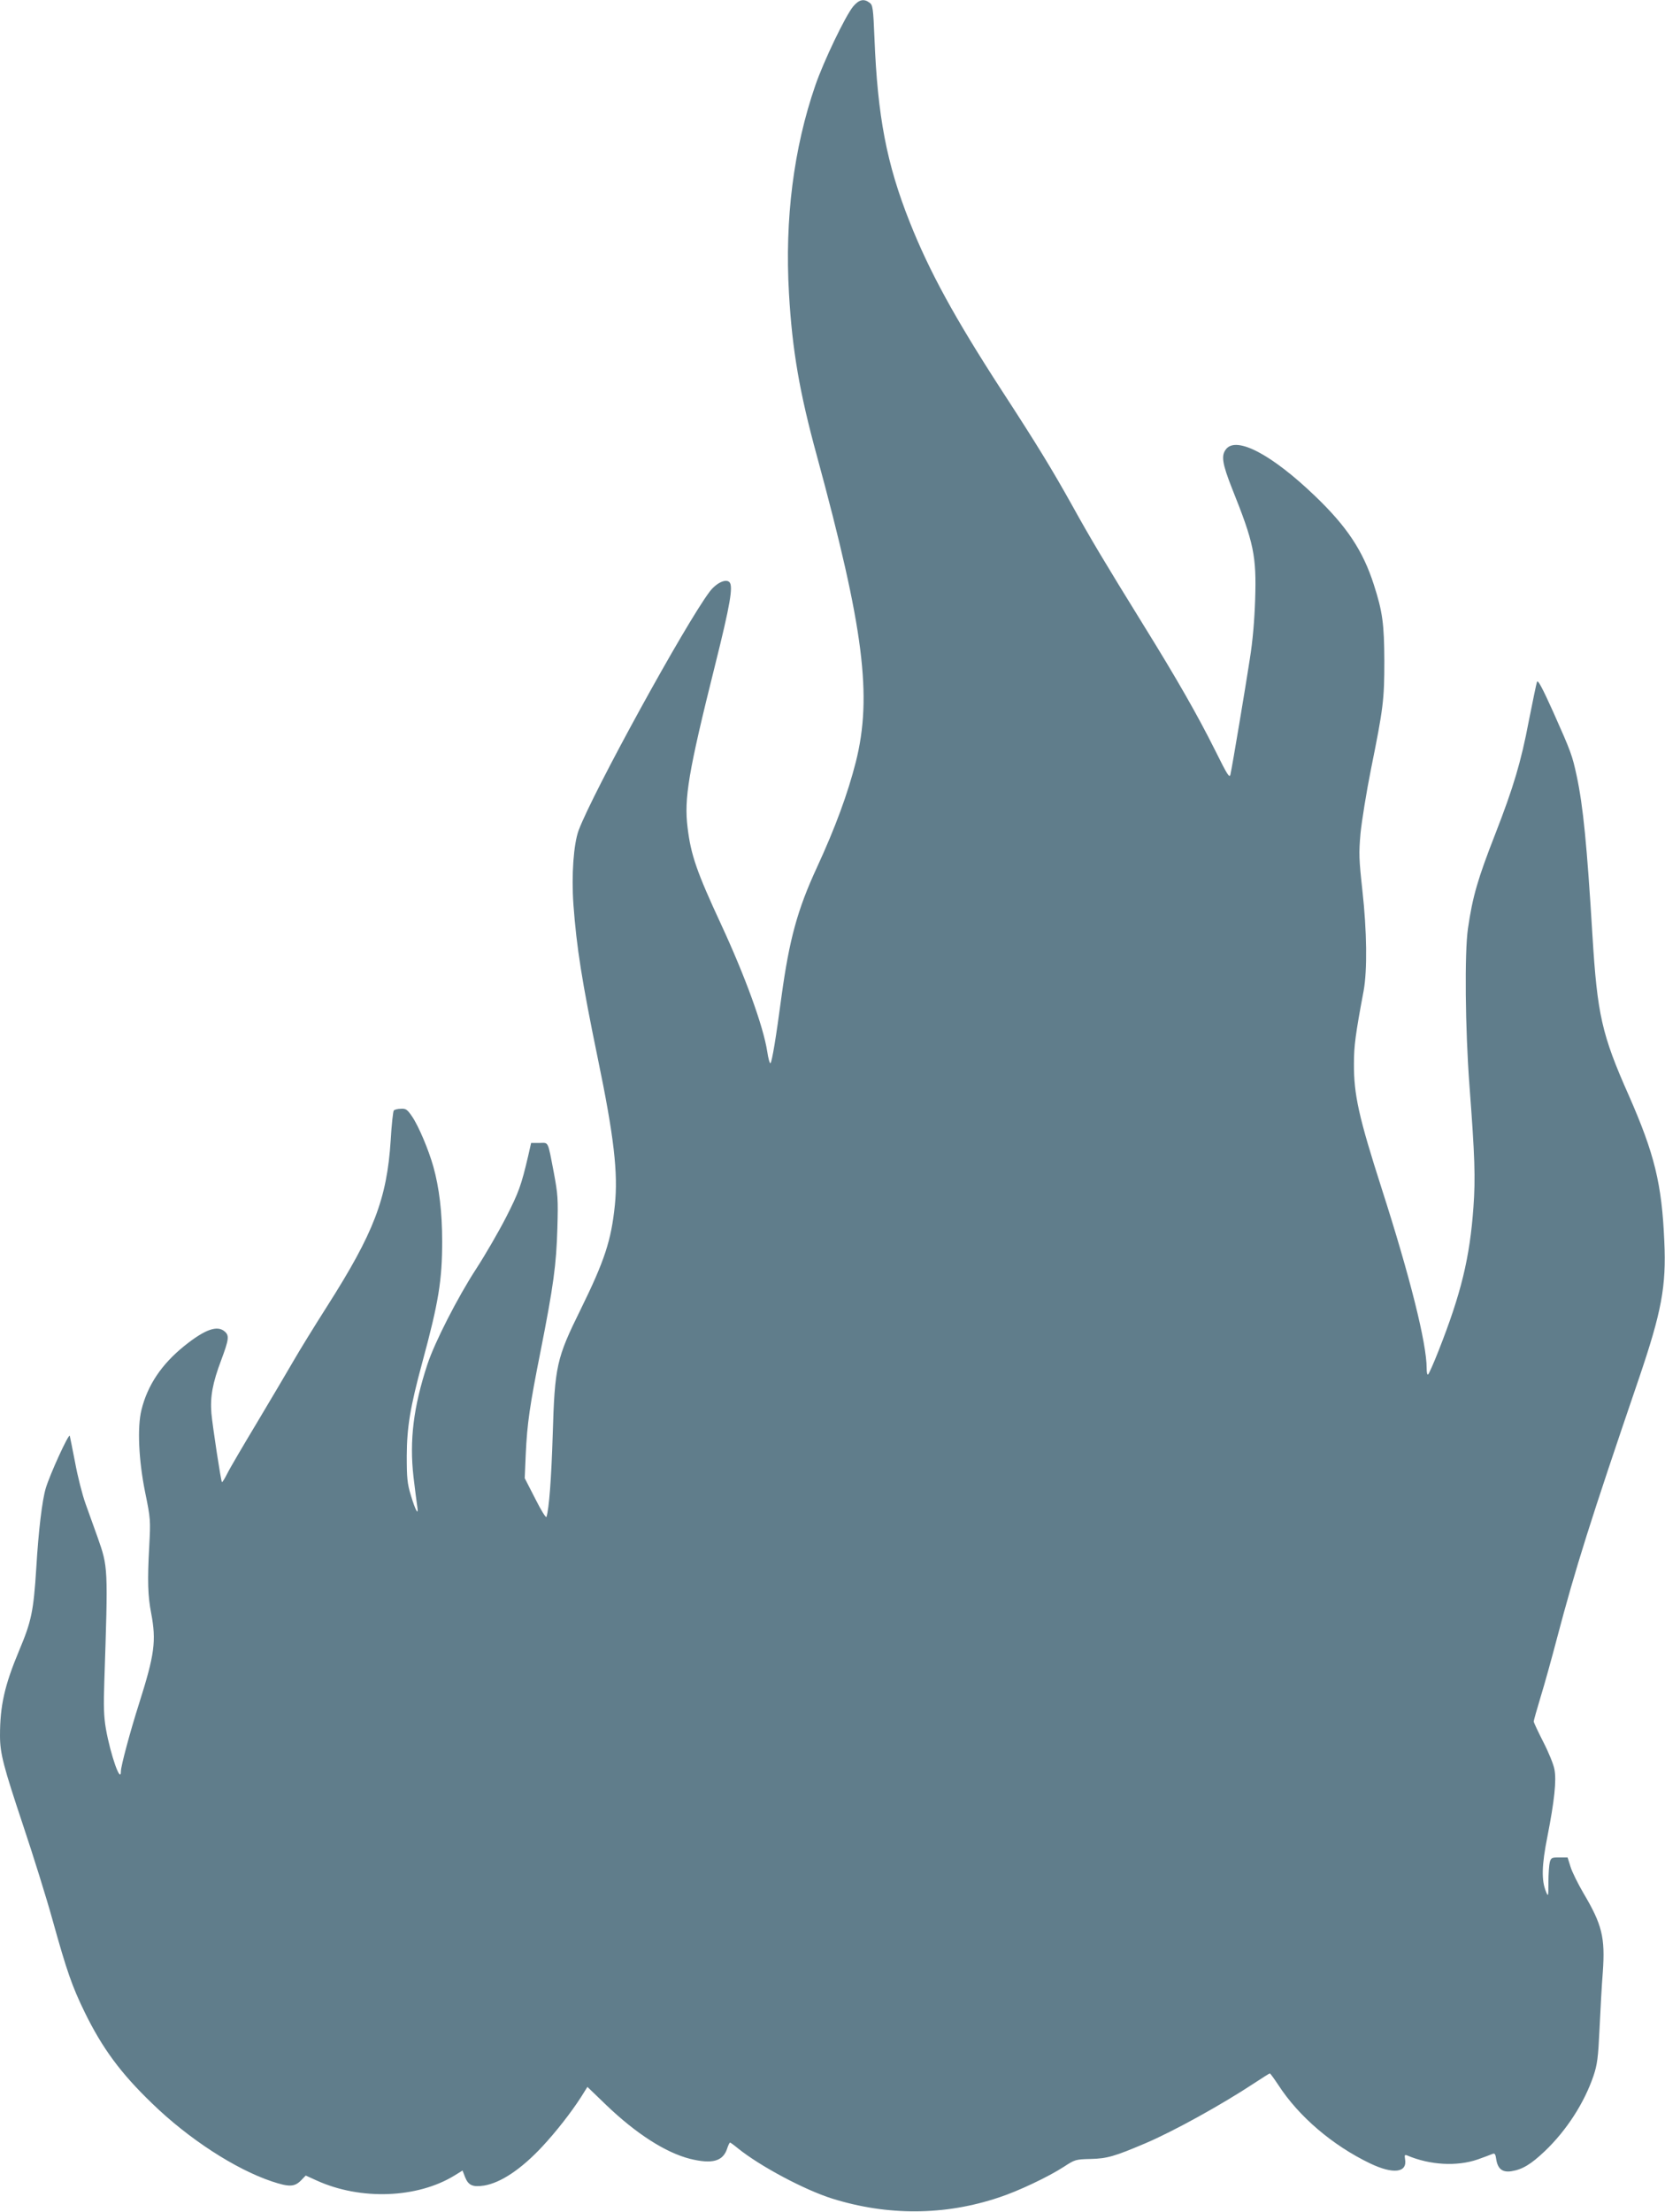 <?xml version="1.0" standalone="no"?>
<!DOCTYPE svg PUBLIC "-//W3C//DTD SVG 20010904//EN"
 "http://www.w3.org/TR/2001/REC-SVG-20010904/DTD/svg10.dtd">
<svg version="1.0" xmlns="http://www.w3.org/2000/svg"
 width="964pt" height="1280pt" viewBox="0 0 964 1280"
 preserveAspectRatio="xMidYMid meet">
<g transform="translate(0,1280) scale(0.1,-0.1)"
fill="#607d8b" stroke="none">
<path d="M4940 12763 c-45 -54 -171 -317 -219 -456 -126 -364 -178 -775 -153
-1205 19 -330 61 -573 162 -942 271 -996 321 -1389 225 -1770 -47 -184 -118
-378 -225 -610 -113 -244 -160 -417 -205 -745 -32 -241 -55 -378 -64 -388 -4
-4 -13 26 -19 68 -23 147 -128 435 -267 735 -141 304 -175 402 -194 560 -21
168 4 320 159 940 88 352 106 458 83 481 -21 21 -76 -5 -114 -55 -140 -185
-676 -1161 -759 -1382 -29 -80 -42 -257 -30 -429 18 -246 49 -444 141 -890 94
-453 118 -664 99 -849 -21 -205 -59 -321 -198 -604 -140 -284 -150 -326 -162
-729 -8 -255 -21 -424 -36 -472 -3 -8 -32 39 -65 105 l-61 119 6 140 c8 176
23 280 86 596 75 380 91 500 97 710 5 172 3 196 -21 325 -36 186 -28 170 -84
169 l-47 0 -17 -75 c-40 -171 -55 -212 -128 -355 -42 -82 -120 -217 -174 -300
-106 -163 -239 -423 -281 -550 -81 -246 -105 -440 -81 -652 9 -76 19 -154 22
-173 9 -57 -11 -22 -37 65 -21 69 -24 100 -24 230 1 164 19 278 90 540 95 350
115 476 115 701 0 169 -17 310 -51 432 -28 99 -85 234 -123 290 -28 41 -36 47
-65 45 -18 0 -37 -5 -41 -10 -4 -4 -13 -82 -18 -173 -22 -339 -98 -536 -368
-960 -72 -113 -159 -254 -194 -315 -35 -60 -129 -220 -210 -355 -81 -135 -160
-269 -174 -298 -15 -30 -29 -52 -31 -50 -6 6 -54 322 -61 398 -8 96 7 177 57
309 44 118 47 141 21 164 -43 39 -114 14 -234 -82 -132 -106 -214 -228 -249
-371 -25 -100 -16 -292 21 -475 32 -156 32 -163 24 -315 -11 -199 -8 -287 11
-385 31 -163 20 -241 -70 -525 -51 -160 -105 -361 -105 -391 0 -77 -60 94 -87
246 -12 71 -14 130 -9 275 22 664 22 659 -39 833 -19 53 -51 141 -70 195 -19
53 -46 160 -60 237 -15 77 -29 147 -31 155 -6 16 -115 -223 -139 -303 -21 -70
-42 -244 -55 -462 -16 -252 -28 -308 -99 -477 -85 -203 -111 -320 -111 -493 0
-104 20 -178 134 -520 57 -170 134 -416 170 -546 83 -298 113 -384 186 -534
102 -209 209 -354 391 -529 210 -204 481 -380 693 -451 99 -33 130 -32 167 4
l29 30 64 -29 c253 -115 582 -103 797 29 l47 29 15 -39 c19 -47 44 -58 110
-48 96 16 214 94 337 226 80 86 166 196 224 286 l37 59 108 -104 c175 -168
345 -276 485 -312 129 -32 192 -15 216 59 6 19 14 35 17 35 2 0 23 -15 46 -34
128 -103 383 -239 544 -290 323 -101 652 -99 966 6 111 36 288 120 377 178 63
41 67 43 155 45 95 2 141 16 315 90 163 69 443 224 631 348 47 31 88 57 91 57
3 0 24 -29 48 -65 118 -183 314 -351 533 -456 134 -64 216 -54 202 25 -4 24
-2 27 13 21 132 -56 288 -64 407 -23 39 14 77 28 86 32 13 6 18 -1 22 -32 9
-55 36 -76 88 -68 63 10 113 40 193 116 126 120 229 280 282 436 22 66 27 104
35 273 5 108 13 256 19 328 14 200 -4 274 -112 456 -32 55 -66 123 -75 153
l-17 54 -48 0 c-43 0 -48 -2 -55 -27 -4 -16 -8 -68 -8 -116 0 -84 -1 -87 -14
-55 -27 65 -25 153 8 318 41 209 53 325 41 389 -5 29 -34 100 -65 160 -30 59
-55 112 -55 118 0 6 18 69 39 139 22 71 65 226 96 344 106 402 192 676 475
1505 130 383 158 530 146 790 -14 334 -57 507 -206 846 -156 351 -182 467
-210 924 -32 528 -54 749 -91 923 -26 121 -33 140 -136 371 -64 142 -89 188
-94 175 -4 -11 -25 -113 -48 -229 -44 -233 -89 -383 -193 -650 -102 -261 -132
-363 -159 -550 -20 -139 -16 -577 9 -910 31 -409 35 -533 23 -700 -21 -296
-72 -503 -203 -835 -27 -69 -54 -129 -59 -134 -5 -6 -9 8 -9 36 0 143 -96 528
-260 1038 -133 415 -162 544 -161 725 0 101 9 170 56 420 22 120 19 347 -7
581 -20 182 -21 215 -11 330 7 71 34 239 61 374 71 352 77 399 77 625 -1 214
-10 284 -61 442 -63 196 -156 336 -341 513 -248 238 -453 347 -514 271 -30
-37 -23 -83 35 -230 126 -314 141 -388 133 -641 -4 -121 -14 -240 -31 -345
-25 -163 -101 -618 -112 -667 -5 -24 -17 -5 -89 140 -101 202 -219 409 -413
722 -230 372 -307 501 -414 694 -116 208 -203 351 -410 669 -271 418 -418 687
-531 972 -134 337 -186 612 -204 1062 -7 175 -10 194 -28 207 -33 25 -61 19
-95 -21z"/>
</g>
</svg>
